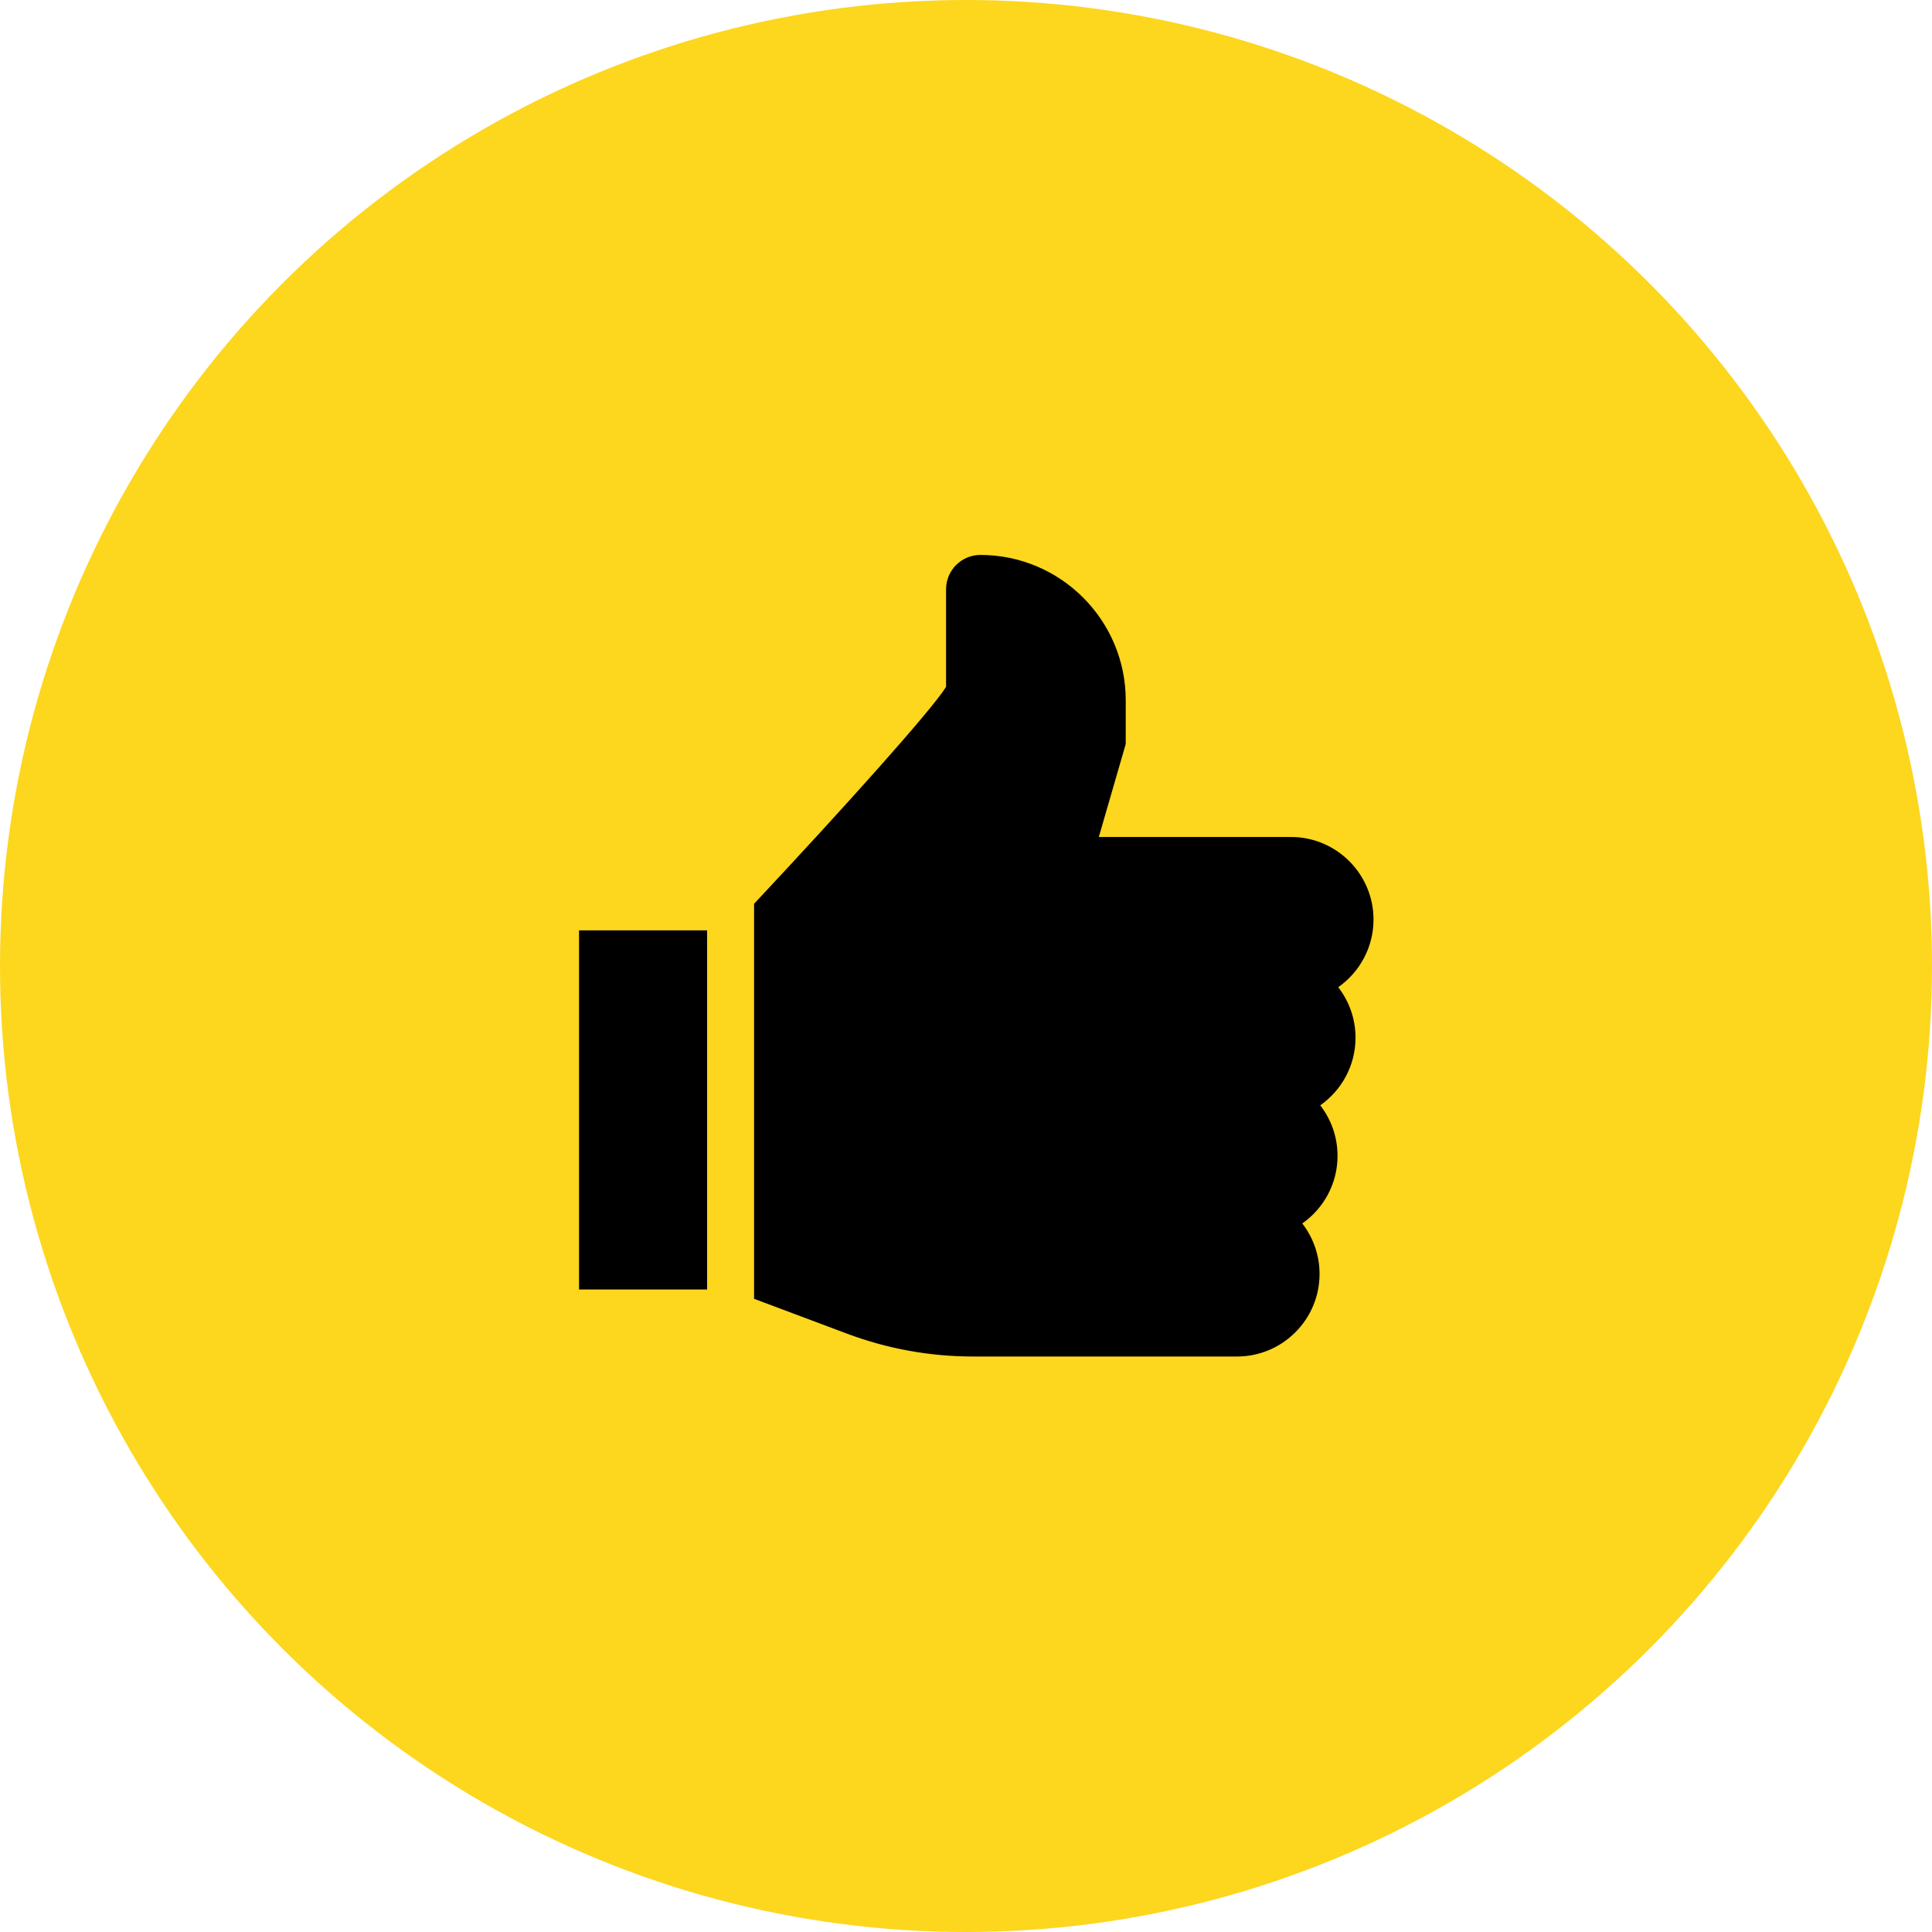 <?xml version="1.0" encoding="UTF-8"?> <svg xmlns="http://www.w3.org/2000/svg" width="94" height="94" viewBox="0 0 94 94" fill="none"> <circle cx="47" cy="47" r="47" fill="#FDD61E"></circle> <path d="M65.952 50.488C65.952 49.563 65.637 48.71 65.11 48.031C66.147 47.304 66.827 46.1 66.827 44.74C66.827 42.525 65.026 40.723 62.811 40.723H53.462L54.772 36.199V34.073C54.772 30.173 51.599 27 47.699 27C46.779 27 46.03 27.749 46.03 28.669V33.419C45.345 34.532 41.059 39.309 36.689 43.973V63.192L41.203 64.885C43.176 65.625 45.244 66 47.351 66H53.096H58.38H60.186C62.401 66 64.202 64.198 64.202 61.983C64.202 61.059 63.888 60.206 63.361 59.526C64.398 58.8 65.077 57.595 65.077 56.236C65.077 55.311 64.762 54.458 64.235 53.779C65.272 53.051 65.952 51.848 65.952 50.488Z" fill="black"></path> <path d="M34.404 45.266H28.173V62.739H34.404V45.266Z" fill="black"></path> </svg> 
